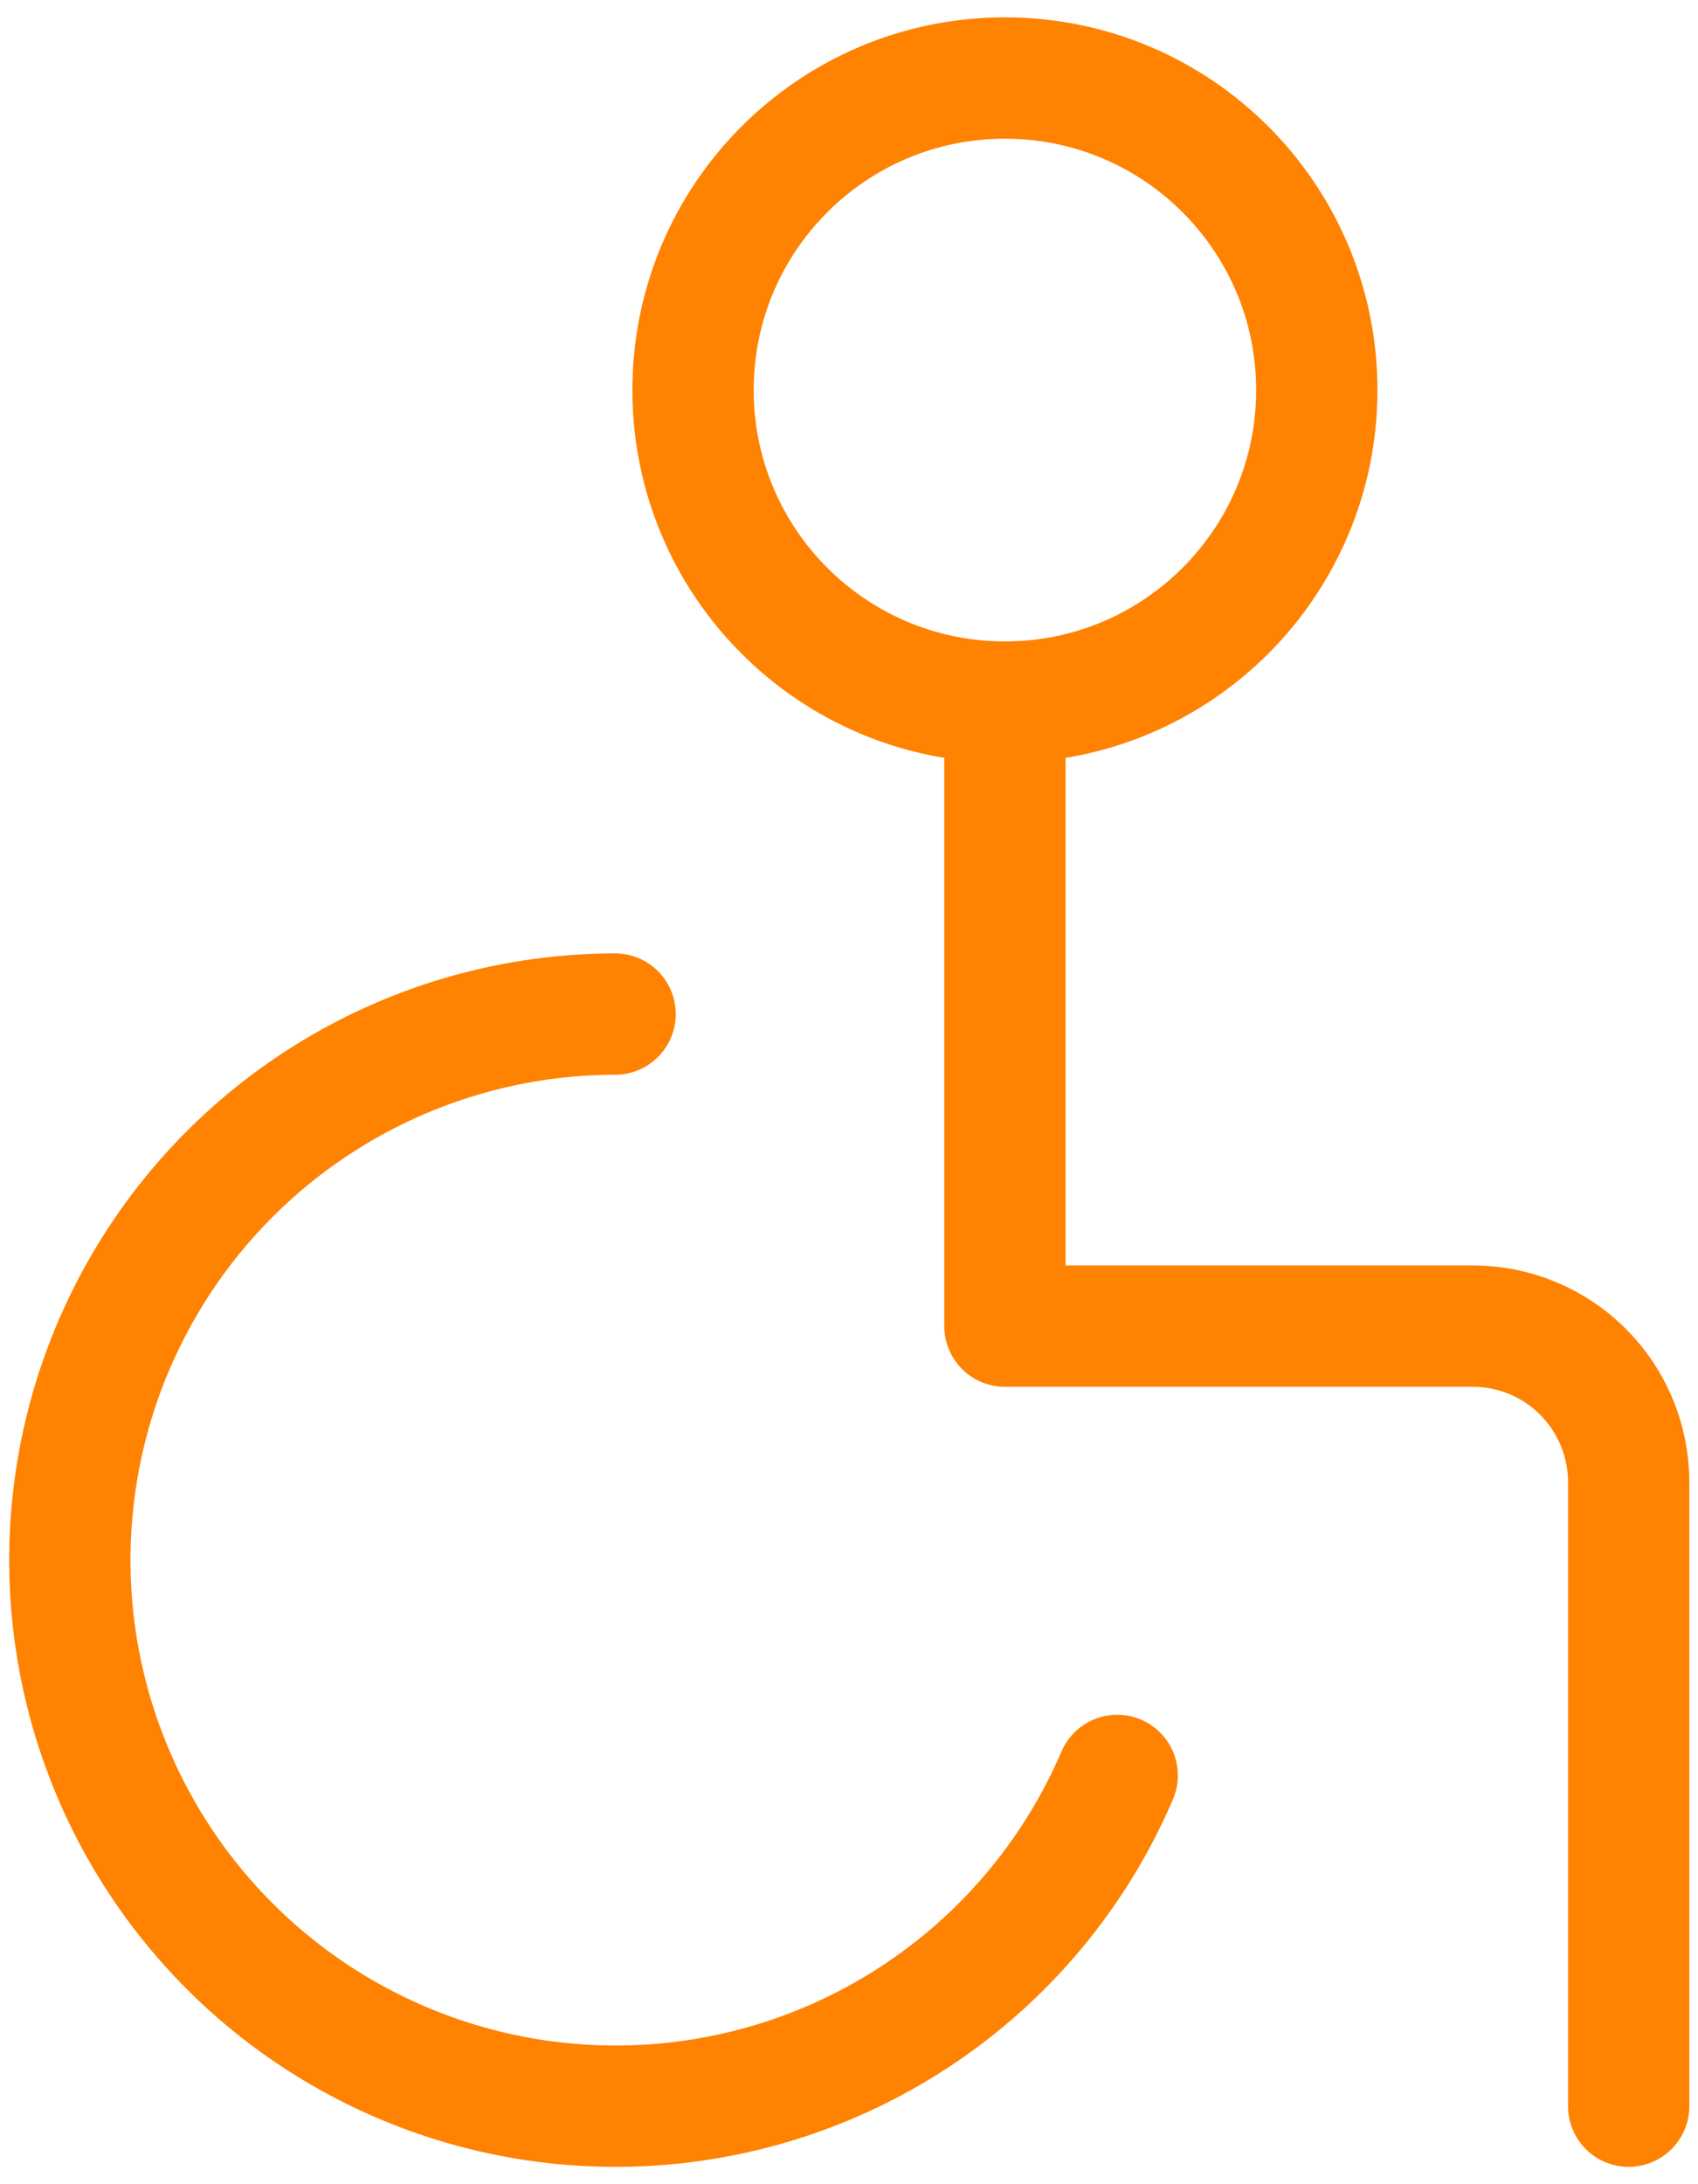 <svg width="28" height="36" viewBox="0 0 28 36" fill="none" xmlns="http://www.w3.org/2000/svg">
<path d="M16.571 11.572C19.412 11.572 21.714 9.269 21.714 6.429C21.714 3.588 19.412 1.286 16.571 1.286C13.731 1.286 11.428 3.588 11.428 6.429C11.428 9.269 13.731 11.572 16.571 11.572ZM16.571 11.572V21.857H24.286C24.968 21.857 25.622 22.128 26.104 22.61C26.586 23.093 26.857 23.747 26.857 24.429V34.714M10.143 16.714C8.518 16.716 6.924 17.157 5.53 17.992C4.136 18.826 2.994 20.022 2.225 21.453C1.455 22.884 1.088 24.496 1.161 26.119C1.234 27.742 1.745 29.315 2.64 30.671C3.535 32.027 4.78 33.116 6.243 33.821C7.706 34.527 9.333 34.823 10.952 34.679C12.57 34.534 14.119 33.955 15.434 33.001C16.75 32.048 17.782 30.756 18.423 29.263" stroke="#FF8200" stroke-width="2" stroke-linecap="round" stroke-linejoin="round"/>
</svg>

